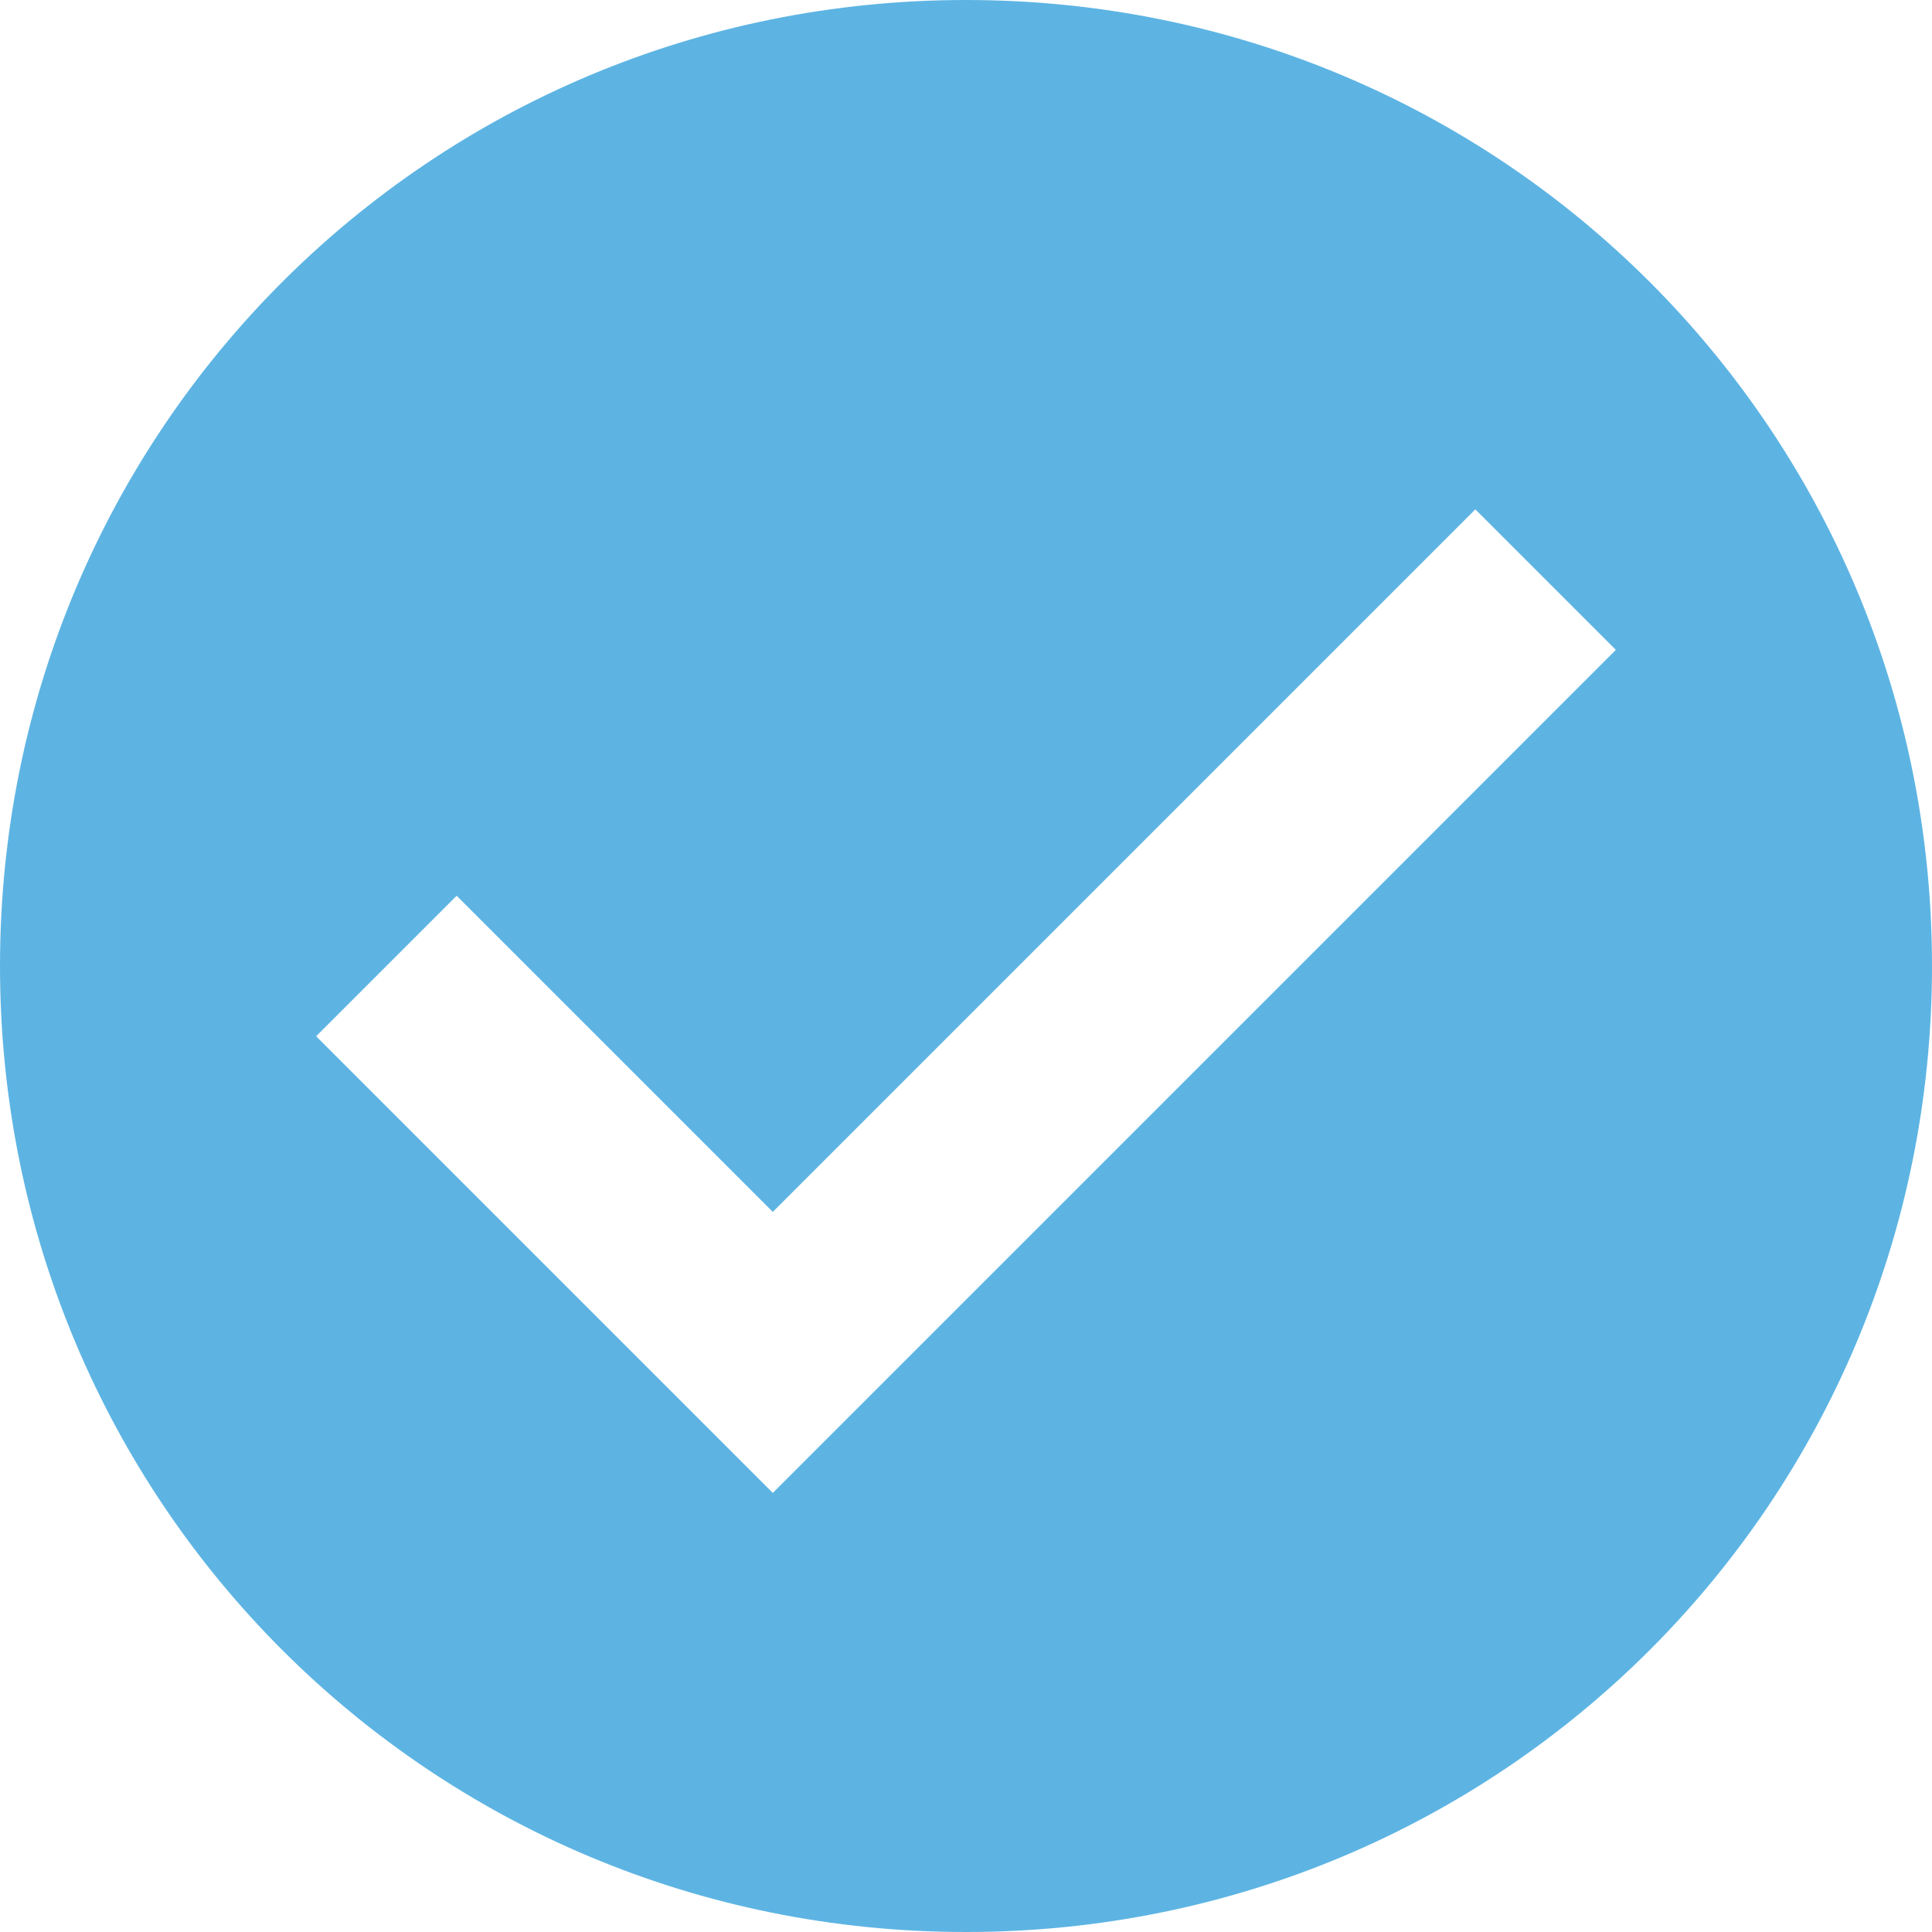 <svg xmlns="http://www.w3.org/2000/svg" viewBox="0 0 22 22" xml:space="preserve"><path fill="#5DB4E3" d="M11 0C4.9 0 0 4.9 0 11s4.9 11 11 11 11-4.9 11-11S17.1 0 11 0M8.8 17l-5.2-5.2 1.6-1.6 3.6 3.6 8-8 1.6 1.6z"/></svg>